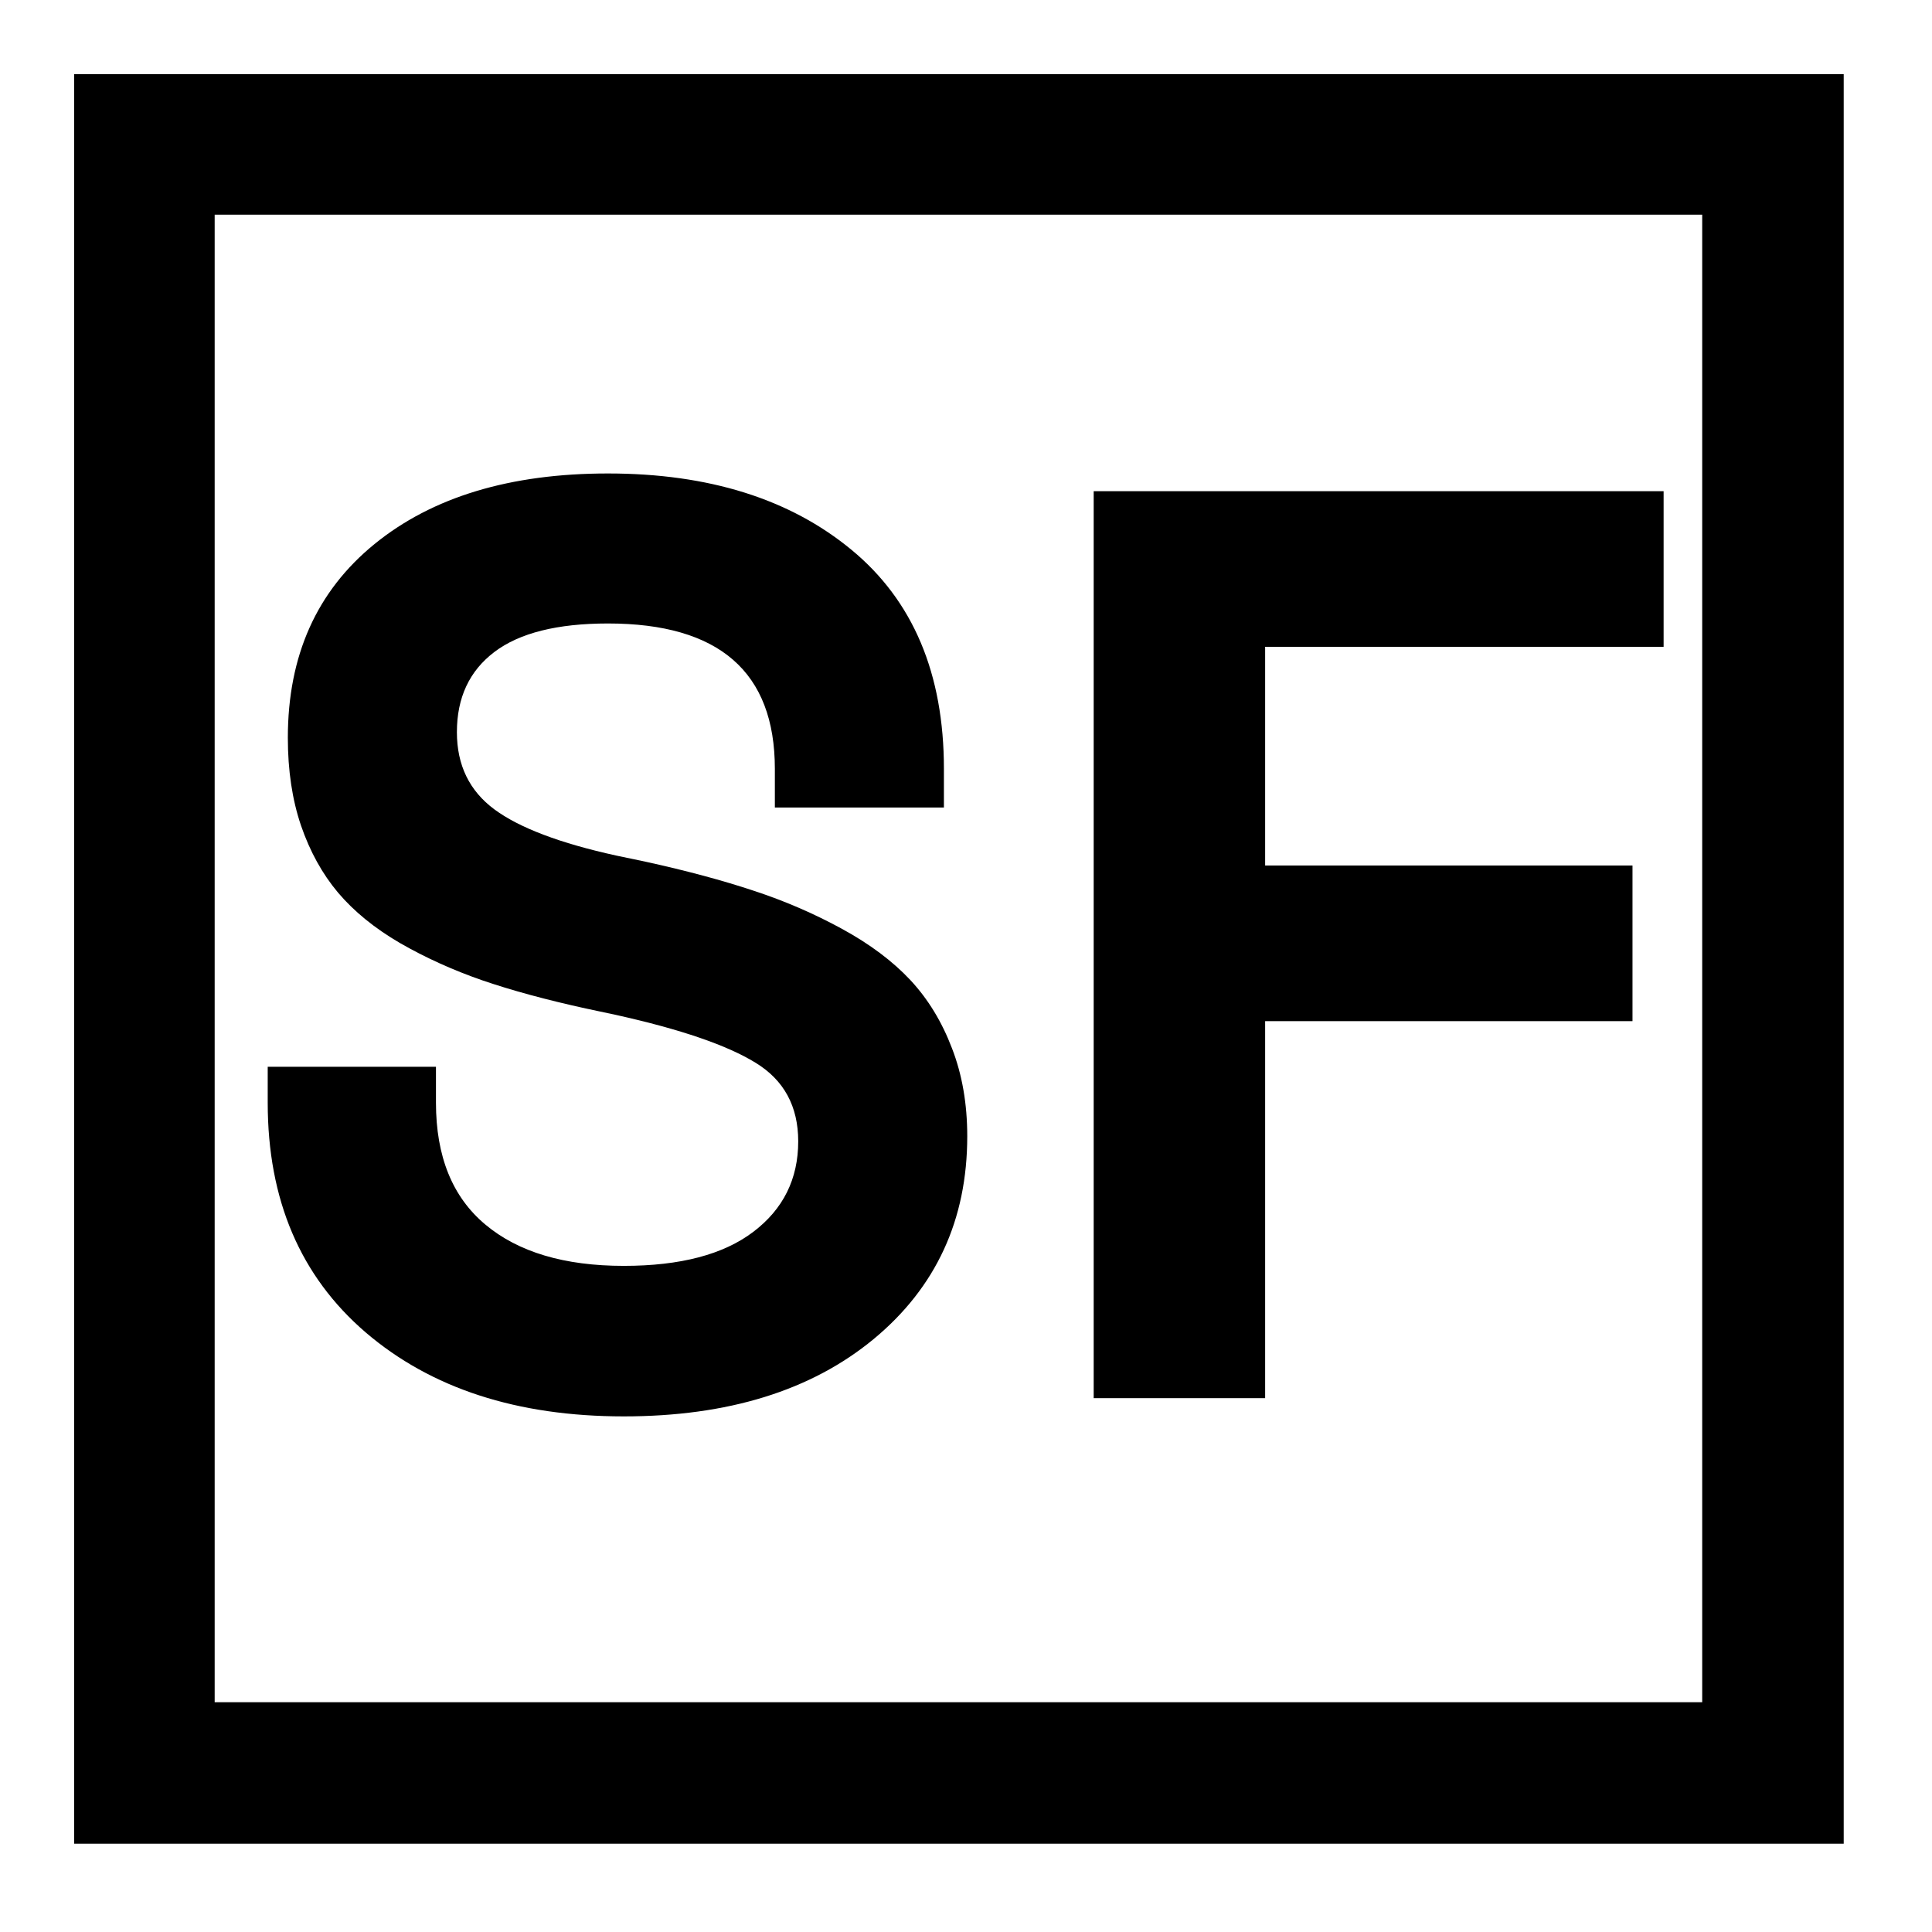 <svg version="1.2" preserveAspectRatio="xMidYMid meet" height="150" viewBox="0 0 112.5 112.5" zoomAndPan="magnify" width="150" xmlns:xlink="http://www.w3.org/1999/xlink" xmlns="http://www.w3.org/2000/svg"><defs><clipPath id="b88fb635e9"><path d="M 5.215 5.215 L 106.789 5.215 L 106.789 106.789 L 5.215 106.789 Z M 5.215 5.215"></path></clipPath><clipPath id="de2acd5c35"><path d="M 4.316 4.316 L 107.359 4.316 L 107.359 107.359 L 4.316 107.359 Z M 4.316 4.316"></path></clipPath></defs><g id="83e520d375"><g clip-path="url(#b88fb635e9)" clip-rule="nonzero"><path d="M 107.355 107.355 L 4.316 107.355 L 4.316 4.316 L 107.355 4.316 Z M 4.969 106.703 L 106.703 106.703 L 106.703 4.969 L 4.969 4.969 Z M 4.969 106.703" style="stroke:none;fill-rule:nonzero;fill:#000000;fill-opacity:1;"></path></g><g clip-path="url(#de2acd5c35)" clip-rule="nonzero"><path transform="matrix(0.744,0,0,0.744,4.317,4.317)" d="M -0.001 -0.001 L -0.001 138.422 L 138.422 138.422 L 138.422 -0.001 L -0.001 -0.001" style="fill:none;stroke-width:22;stroke-linecap:butt;stroke-linejoin:miter;stroke:#000000;stroke-opacity:1;stroke-miterlimit:4;"></path></g><g style="fill:#000000;fill-opacity:1;"><g transform="translate(13.011, 81.414)"><path d="M 23.312 1.062 C 17.102 1.062 12.094 -0.566 8.281 -3.828 C 4.477 -7.098 2.578 -11.555 2.578 -17.203 L 2.578 -19.297 L 12.375 -19.297 L 12.375 -17.203 C 12.375 -14.078 13.332 -11.711 15.25 -10.109 C 17.164 -8.504 19.852 -7.703 23.312 -7.703 C 26.602 -7.703 29.117 -8.363 30.859 -9.688 C 32.598 -11.008 33.469 -12.766 33.469 -14.953 C 33.469 -16.992 32.641 -18.52 30.984 -19.531 C 29.328 -20.551 26.625 -21.477 22.875 -22.312 L 21.109 -22.688 C 18.797 -23.195 16.785 -23.742 15.078 -24.328 C 13.367 -24.922 11.77 -25.645 10.281 -26.5 C 8.801 -27.363 7.598 -28.344 6.672 -29.438 C 5.754 -30.531 5.035 -31.832 4.516 -33.344 C 4.004 -34.852 3.75 -36.555 3.75 -38.453 C 3.75 -43.234 5.43 -46.992 8.797 -49.734 C 12.16 -52.473 16.691 -53.844 22.391 -53.844 C 28.254 -53.844 32.977 -52.363 36.562 -49.406 C 40.156 -46.445 41.953 -42.191 41.953 -36.641 L 41.953 -34.391 L 32.109 -34.391 L 32.109 -36.641 C 32.109 -42.285 28.867 -45.109 22.391 -45.109 C 19.441 -45.109 17.238 -44.555 15.781 -43.453 C 14.32 -42.348 13.594 -40.789 13.594 -38.781 C 13.594 -36.863 14.32 -35.363 15.781 -34.281 C 17.238 -33.207 19.602 -32.312 22.875 -31.594 L 24.594 -31.234 C 26.977 -30.711 29.07 -30.148 30.875 -29.547 C 32.688 -28.953 34.398 -28.211 36.016 -27.328 C 37.641 -26.441 38.969 -25.445 40 -24.344 C 41.031 -23.238 41.836 -21.914 42.422 -20.375 C 43.016 -18.844 43.312 -17.133 43.312 -15.25 C 43.312 -10.383 41.492 -6.445 37.859 -3.438 C 34.223 -0.438 29.375 1.062 23.312 1.062 Z M 23.312 1.062" style="stroke:none"></path></g></g><g style="fill:#000000;fill-opacity:1;"><g transform="translate(58.716, 81.414)"><path d="M 14.953 0 L 4.969 0 L 4.969 -52.812 L 38.156 -52.812 L 38.156 -43.75 L 14.953 -43.75 L 14.953 -31.016 L 36.344 -31.016 L 36.344 -21.953 L 14.953 -21.953 Z M 14.953 0" style="stroke:none"></path></g></g></g></svg>